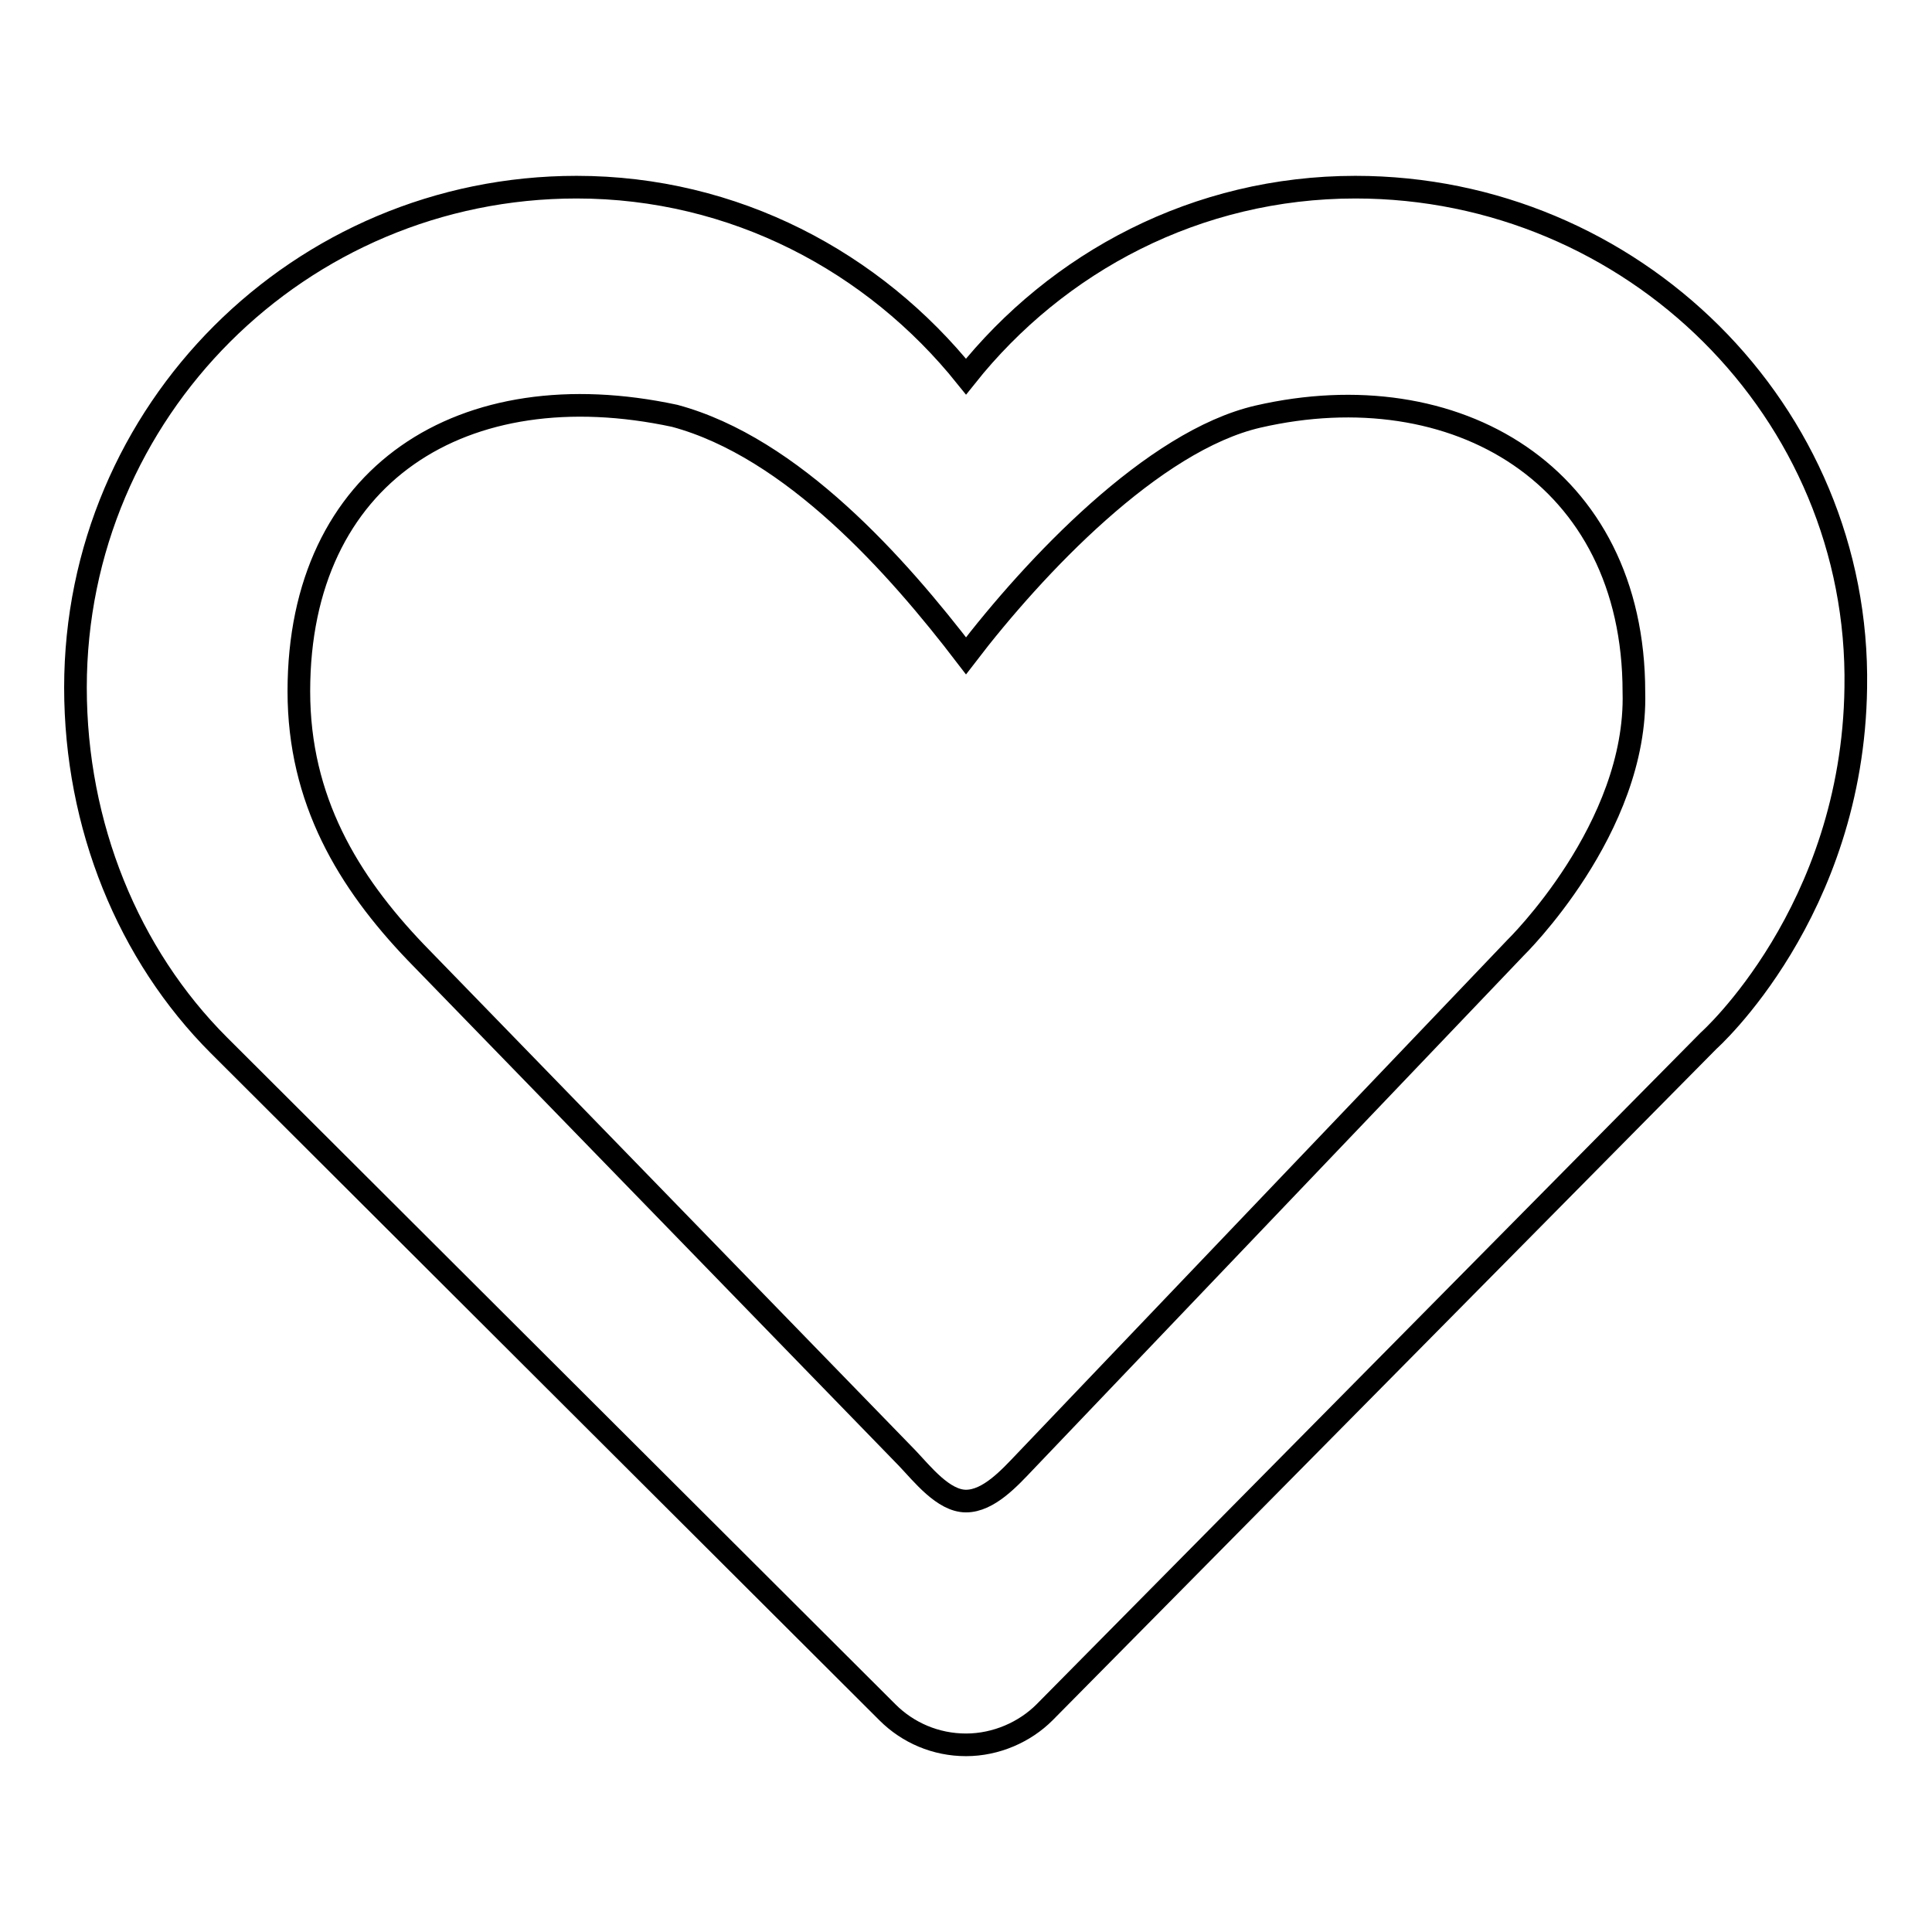 <?xml version="1.0" encoding="utf-8"?>
<!-- Svg Vector Icons : http://www.onlinewebfonts.com/icon -->
<!DOCTYPE svg PUBLIC "-//W3C//DTD SVG 1.1//EN" "http://www.w3.org/Graphics/SVG/1.1/DTD/svg11.dtd">
<svg version="1.1" xmlns="http://www.w3.org/2000/svg" xmlns:xlink="http://www.w3.org/1999/xlink" x="0px" y="0px" viewBox="0 0 256 256" enable-background="new 0 0 256 256" xml:space="preserve">
<g><g><path stroke-width="3" fill-opacity="0" stroke="#000000"  d="M179.6,24.8c-21,0-39.5,9.9-51.6,25.1c-12.2-15.2-30.7-25.1-51.6-25.1C39.7,24.8,10,54.5,10,91.1c0,18.3,7,35.4,19,47.4l88.6,88.4c2.7,2.7,6.4,4.3,10.4,4.3s7.8-1.7,10.4-4.3l88-89c0,0,19.1-17,19.5-46.8C246.5,54.5,216.3,24.8,179.6,24.8z M200.8,125.6l-65,68.1c-2,2.1-4.8,5.2-7.8,5.2s-5.8-3.6-7.8-5.7l-65.1-67c-9-9.4-15.5-20.2-15.5-34.6c0-28.8,21.8-42.5,49.8-36.5C105,59.3,118.9,75,128,86.9c9.1-11.9,24.8-28.5,38.7-31.7c26.1-6,49.8,7.7,49.8,36.5C217,109.8,200.8,125.6,200.8,125.6z"/></g></g>
</svg>